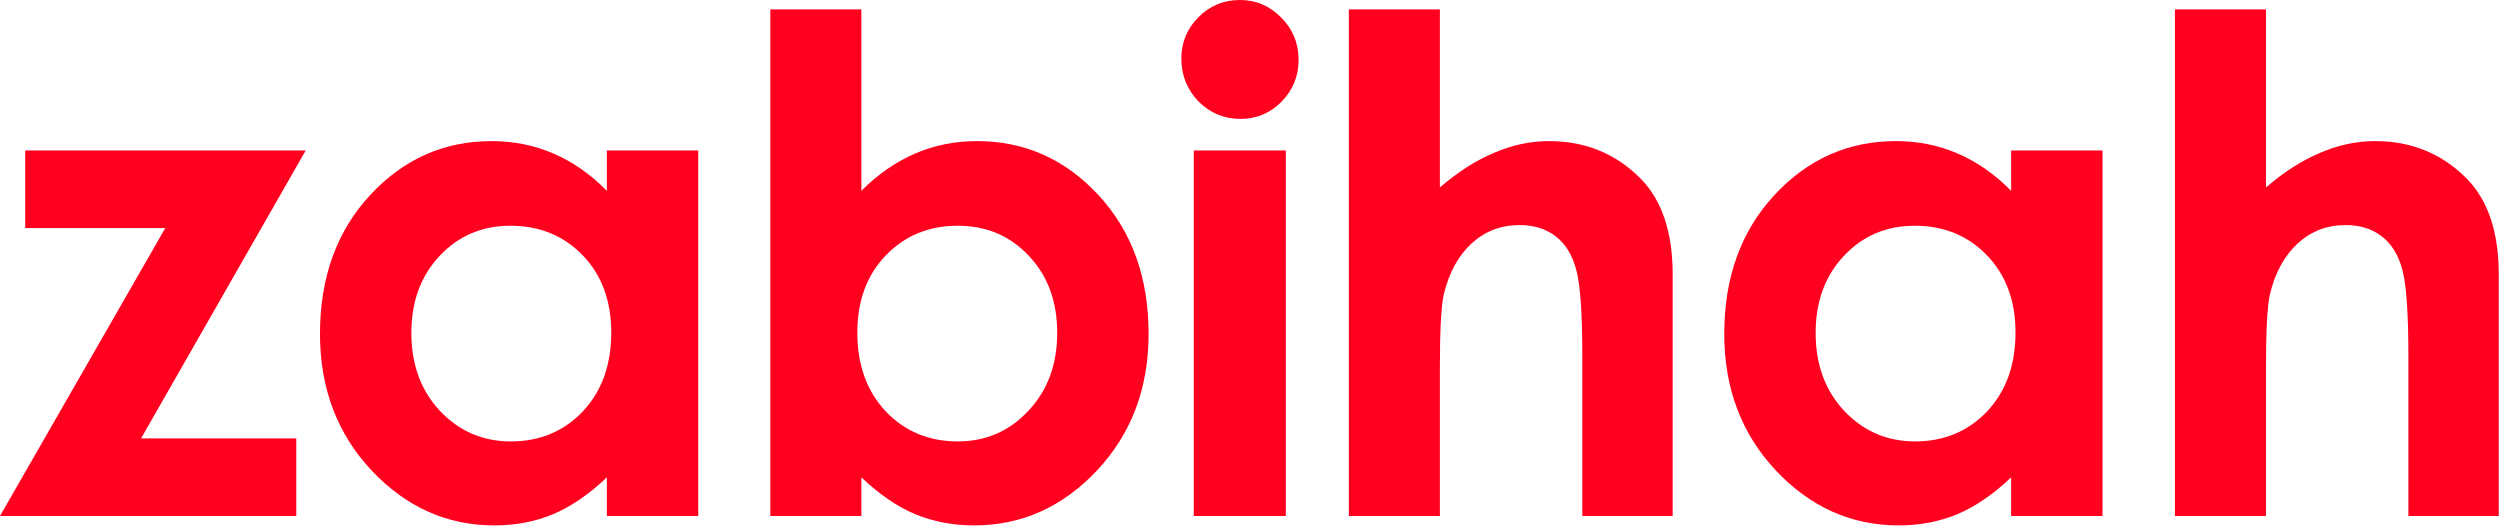 <svg width="212" height="45" viewBox="0 0 212 45" fill="none" xmlns="http://www.w3.org/2000/svg">
<path d="M184.434 0.798H192.154V15.896C193.673 14.585 195.202 13.607 196.74 12.962C198.279 12.297 199.836 11.965 201.412 11.965C204.489 11.965 207.081 13.028 209.189 15.155C210.993 16.997 211.895 19.704 211.895 23.274V43.756H204.232V30.168C204.232 26.578 204.061 24.148 203.72 22.875C203.378 21.603 202.789 20.653 201.953 20.026C201.137 19.4 200.121 19.086 198.905 19.086C197.329 19.086 195.971 19.609 194.832 20.653C193.711 21.698 192.933 23.122 192.496 24.926C192.268 25.857 192.154 27.984 192.154 31.307V43.756H184.434V0.798Z" fill="#FF001F"/>
<path d="M170.545 12.762H178.293V43.756H170.545V40.48C169.026 41.923 167.497 42.968 165.959 43.614C164.439 44.24 162.787 44.554 161.002 44.554C156.995 44.554 153.529 43.006 150.604 39.91C147.679 36.796 146.217 32.931 146.217 28.316C146.217 23.53 147.632 19.609 150.462 16.551C153.291 13.494 156.729 11.965 160.774 11.965C162.635 11.965 164.382 12.316 166.016 13.019C167.649 13.722 169.159 14.775 170.545 16.181V12.762ZM162.369 19.143C159.957 19.143 157.954 19.998 156.358 21.707C154.763 23.398 153.966 25.572 153.966 28.231C153.966 30.909 154.773 33.112 156.387 34.84C158.02 36.568 160.024 37.432 162.398 37.432C164.848 37.432 166.88 36.587 168.494 34.897C170.108 33.188 170.915 30.956 170.915 28.202C170.915 25.506 170.108 23.322 168.494 21.65C166.88 19.979 164.838 19.143 162.369 19.143Z" fill="#FF001F"/>
<path d="M114.381 0.798H122.101V15.896C123.621 14.585 125.149 13.607 126.688 12.962C128.226 12.297 129.783 11.965 131.36 11.965C134.436 11.965 137.029 13.028 139.137 15.155C140.941 16.997 141.843 19.704 141.843 23.274V43.756H134.18V30.168C134.18 26.578 134.009 24.148 133.667 22.875C133.325 21.603 132.736 20.653 131.901 20.026C131.084 19.4 130.068 19.086 128.853 19.086C127.277 19.086 125.919 19.609 124.779 20.653C123.659 21.698 122.88 23.122 122.443 24.926C122.215 25.857 122.101 27.984 122.101 31.307V43.756H114.381V0.798Z" fill="#FF001F"/>
<path d="M105.136 0C106.503 0 107.671 0.494 108.64 1.481C109.627 2.469 110.121 3.665 110.121 5.071C110.121 6.457 109.637 7.644 108.668 8.632C107.7 9.6 106.541 10.084 105.193 10.084C103.806 10.084 102.619 9.591 101.632 8.603C100.663 7.596 100.179 6.381 100.179 4.957C100.179 3.589 100.663 2.421 101.632 1.453C102.6 0.484 103.768 0 105.136 0ZM101.233 12.762H109.038V43.756H101.233V12.762Z" fill="#FF001F"/>
<path d="M73.044 0.798V16.181C74.449 14.775 75.968 13.721 77.602 13.019C79.235 12.316 80.982 11.965 82.843 11.965C86.888 11.965 90.326 13.493 93.155 16.551C95.985 19.609 97.4 23.53 97.4 28.316C97.4 32.931 95.938 36.796 93.013 39.91C90.088 43.006 86.622 44.554 82.615 44.554C80.83 44.554 79.168 44.24 77.63 43.614C76.092 42.968 74.563 41.923 73.044 40.48V43.756H65.324V0.798H73.044ZM81.219 19.143C78.769 19.143 76.737 19.979 75.123 21.65C73.509 23.321 72.702 25.505 72.702 28.202C72.702 30.956 73.509 33.187 75.123 34.897C76.737 36.587 78.769 37.432 81.219 37.432C83.593 37.432 85.587 36.568 87.202 34.84C88.835 33.111 89.651 30.908 89.651 28.231C89.651 25.572 88.854 23.397 87.259 21.707C85.663 19.998 83.65 19.143 81.219 19.143Z" fill="#FF001F"/>
<path d="M51.463 12.762H59.212V43.756H51.463V40.48C49.944 41.923 48.415 42.968 46.877 43.614C45.358 44.24 43.705 44.554 41.92 44.554C37.913 44.554 34.447 43.006 31.522 39.91C28.598 36.796 27.135 32.931 27.135 28.316C27.135 23.53 28.55 19.609 31.38 16.551C34.21 13.494 37.647 11.965 41.692 11.965C43.553 11.965 45.3 12.316 46.934 13.019C48.567 13.722 50.077 14.775 51.463 16.181V12.762ZM43.287 19.143C40.876 19.143 38.872 19.998 37.277 21.707C35.681 23.398 34.884 25.572 34.884 28.231C34.884 30.909 35.691 33.112 37.305 34.84C38.938 36.568 40.942 37.432 43.316 37.432C45.766 37.432 47.798 36.587 49.412 34.897C51.026 33.188 51.834 30.956 51.834 28.202C51.834 25.506 51.026 23.322 49.412 21.65C47.798 19.979 45.756 19.143 43.287 19.143Z" fill="#FF001F"/>
<path d="M2.137 12.762H25.923L11.964 37.175H25.125V43.755H0L14.015 19.342H2.137V12.762Z" fill="#FF001F"/>
</svg>
